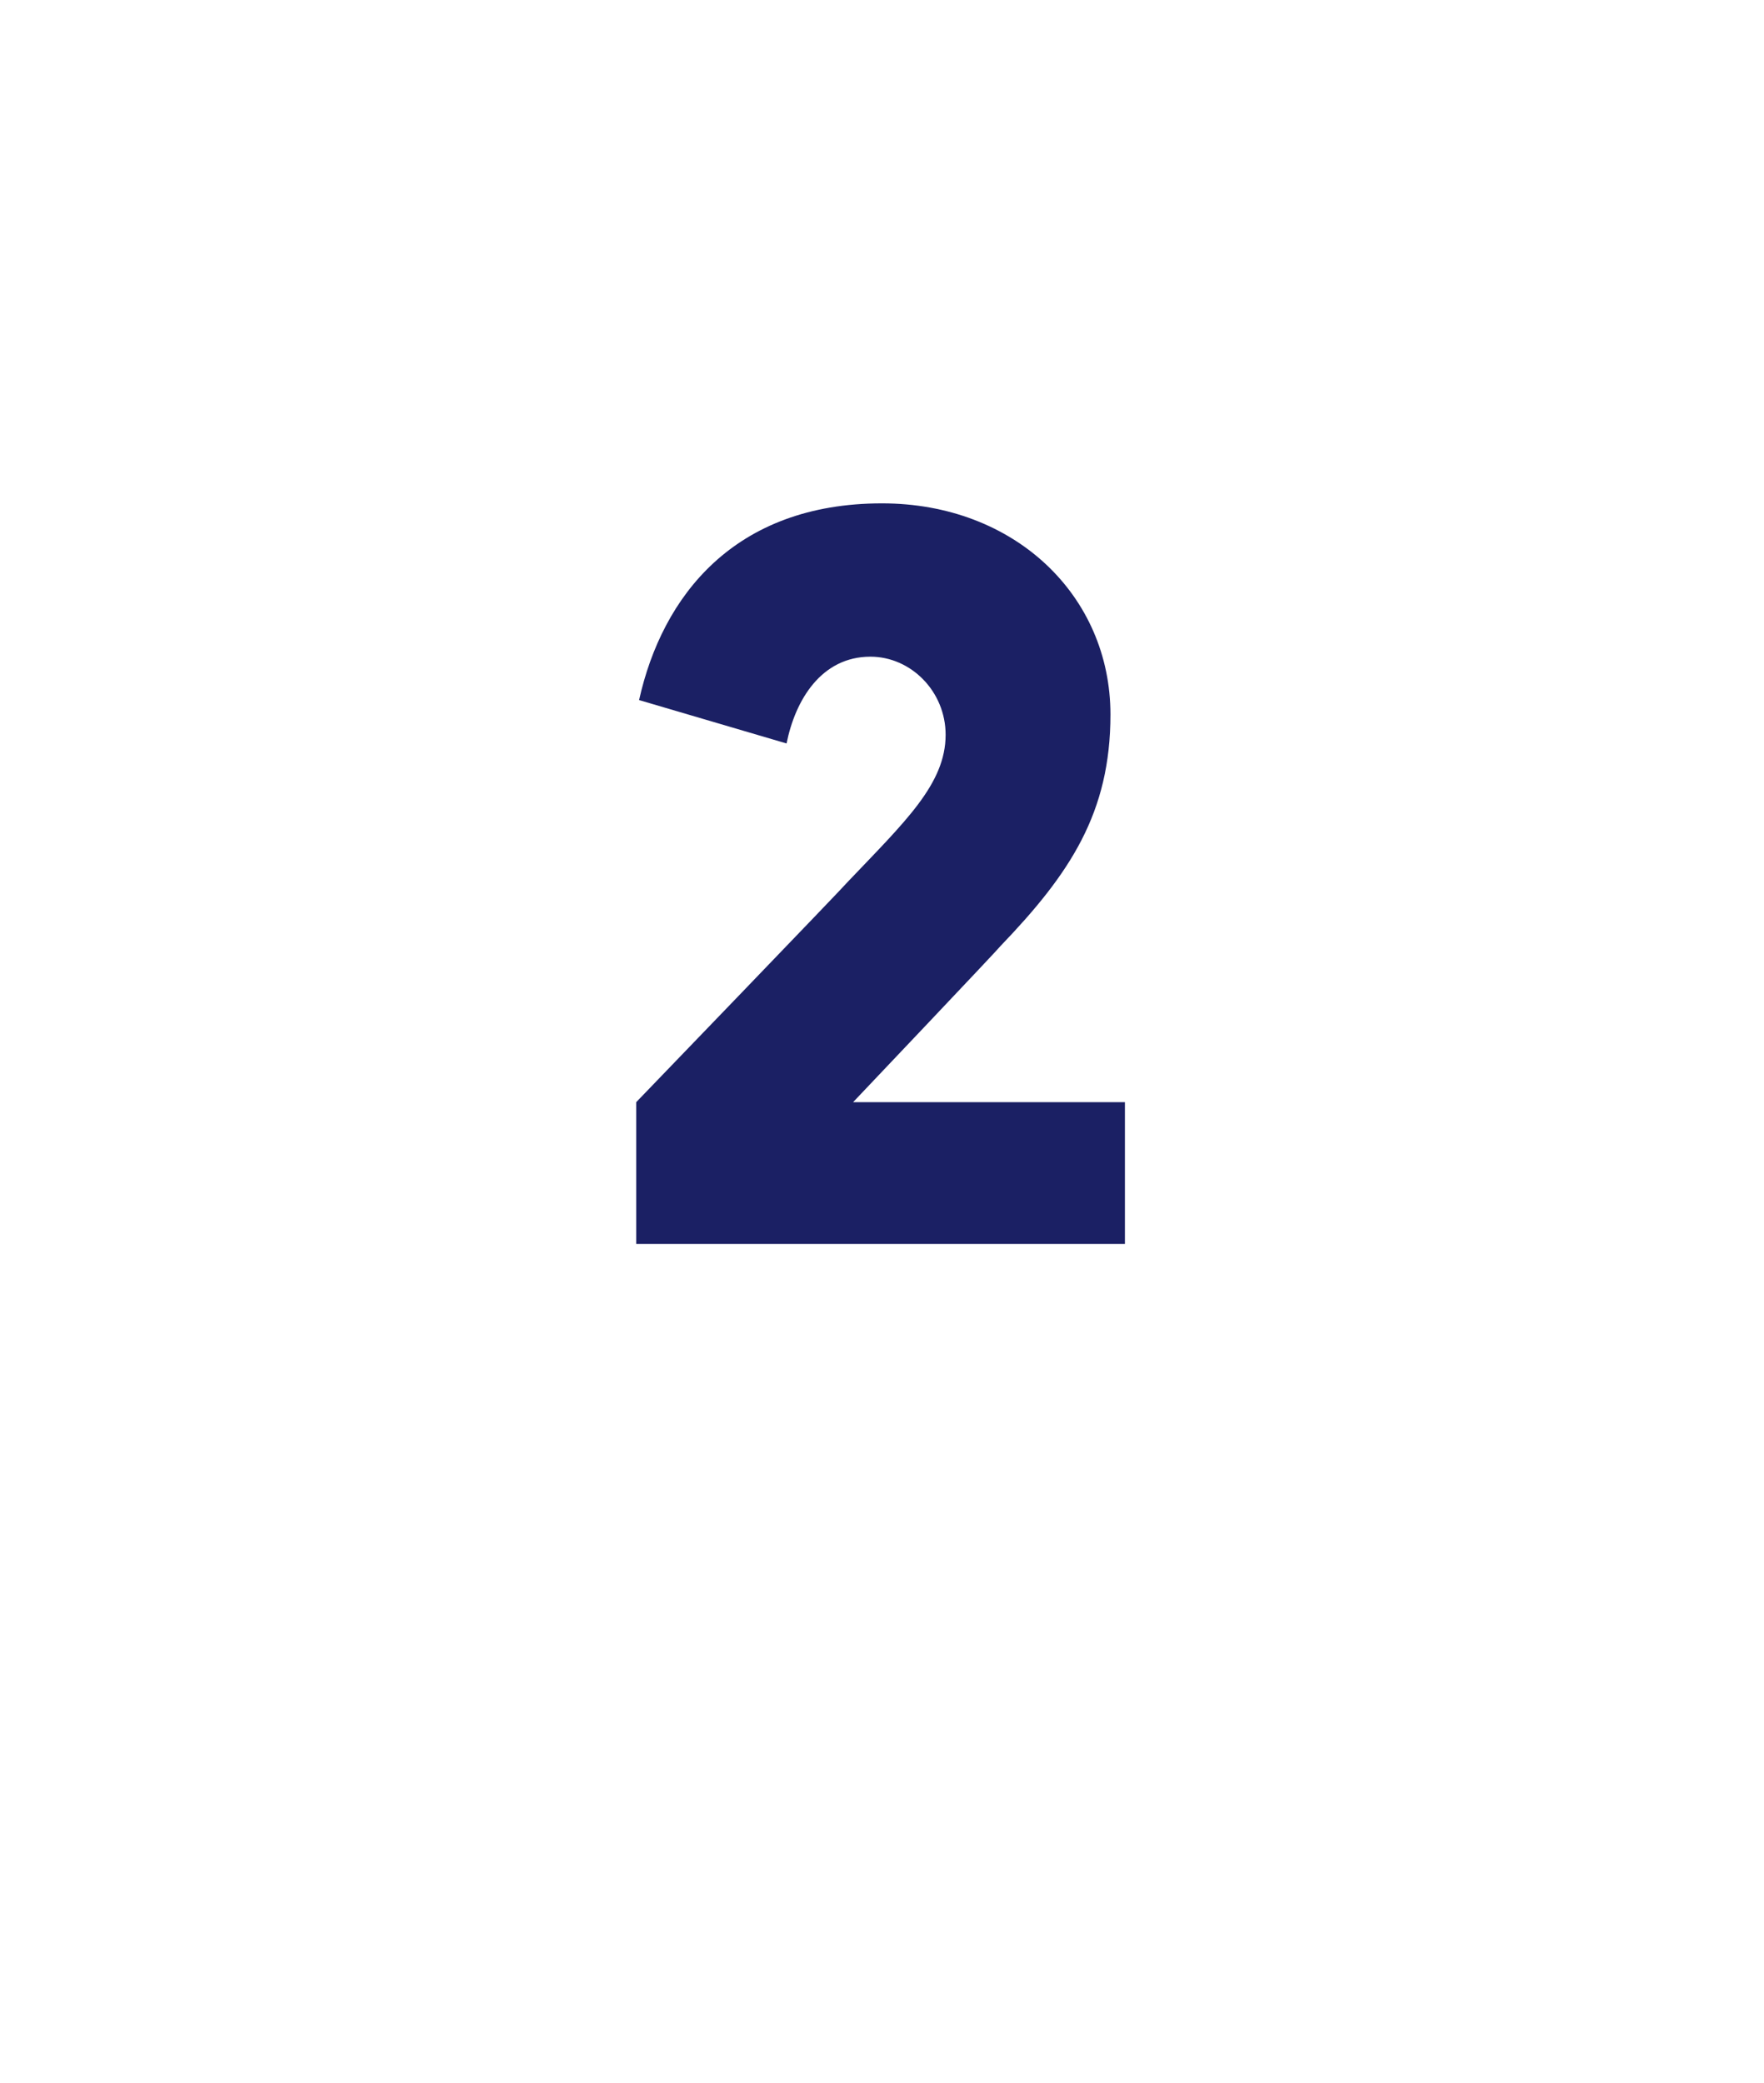<?xml version="1.0" standalone="no"?><!DOCTYPE svg PUBLIC "-//W3C//DTD SVG 1.1//EN" "http://www.w3.org/Graphics/SVG/1.1/DTD/svg11.dtd"><svg xmlns="http://www.w3.org/2000/svg" version="1.1" width="61px" height="72px" viewBox="0 -1 61 72" style="top:-1px"><desc>2</desc><defs/><g id="Polygon116427"><path d="m22 37.1c0 0 7.29-7.56 7.3-7.6c2-2.1 3.4-3.4 3.4-5.1c0-1.5-1.2-2.7-2.6-2.7c-1.7 0-2.6 1.5-2.9 3c0 0-5.1-1.5-5.1-1.5c.8-3.6 3.3-6.8 8.4-6.8c4.6 0 7.9 3.2 7.9 7.3c0 3.4-1.4 5.5-3.8 8c-.01.04-5.1 5.4-5.1 5.4l9.4 0l0 4.9l-16.9 0l0-4.9z" stroke="none" fill="#1b2064"/></g></svg>